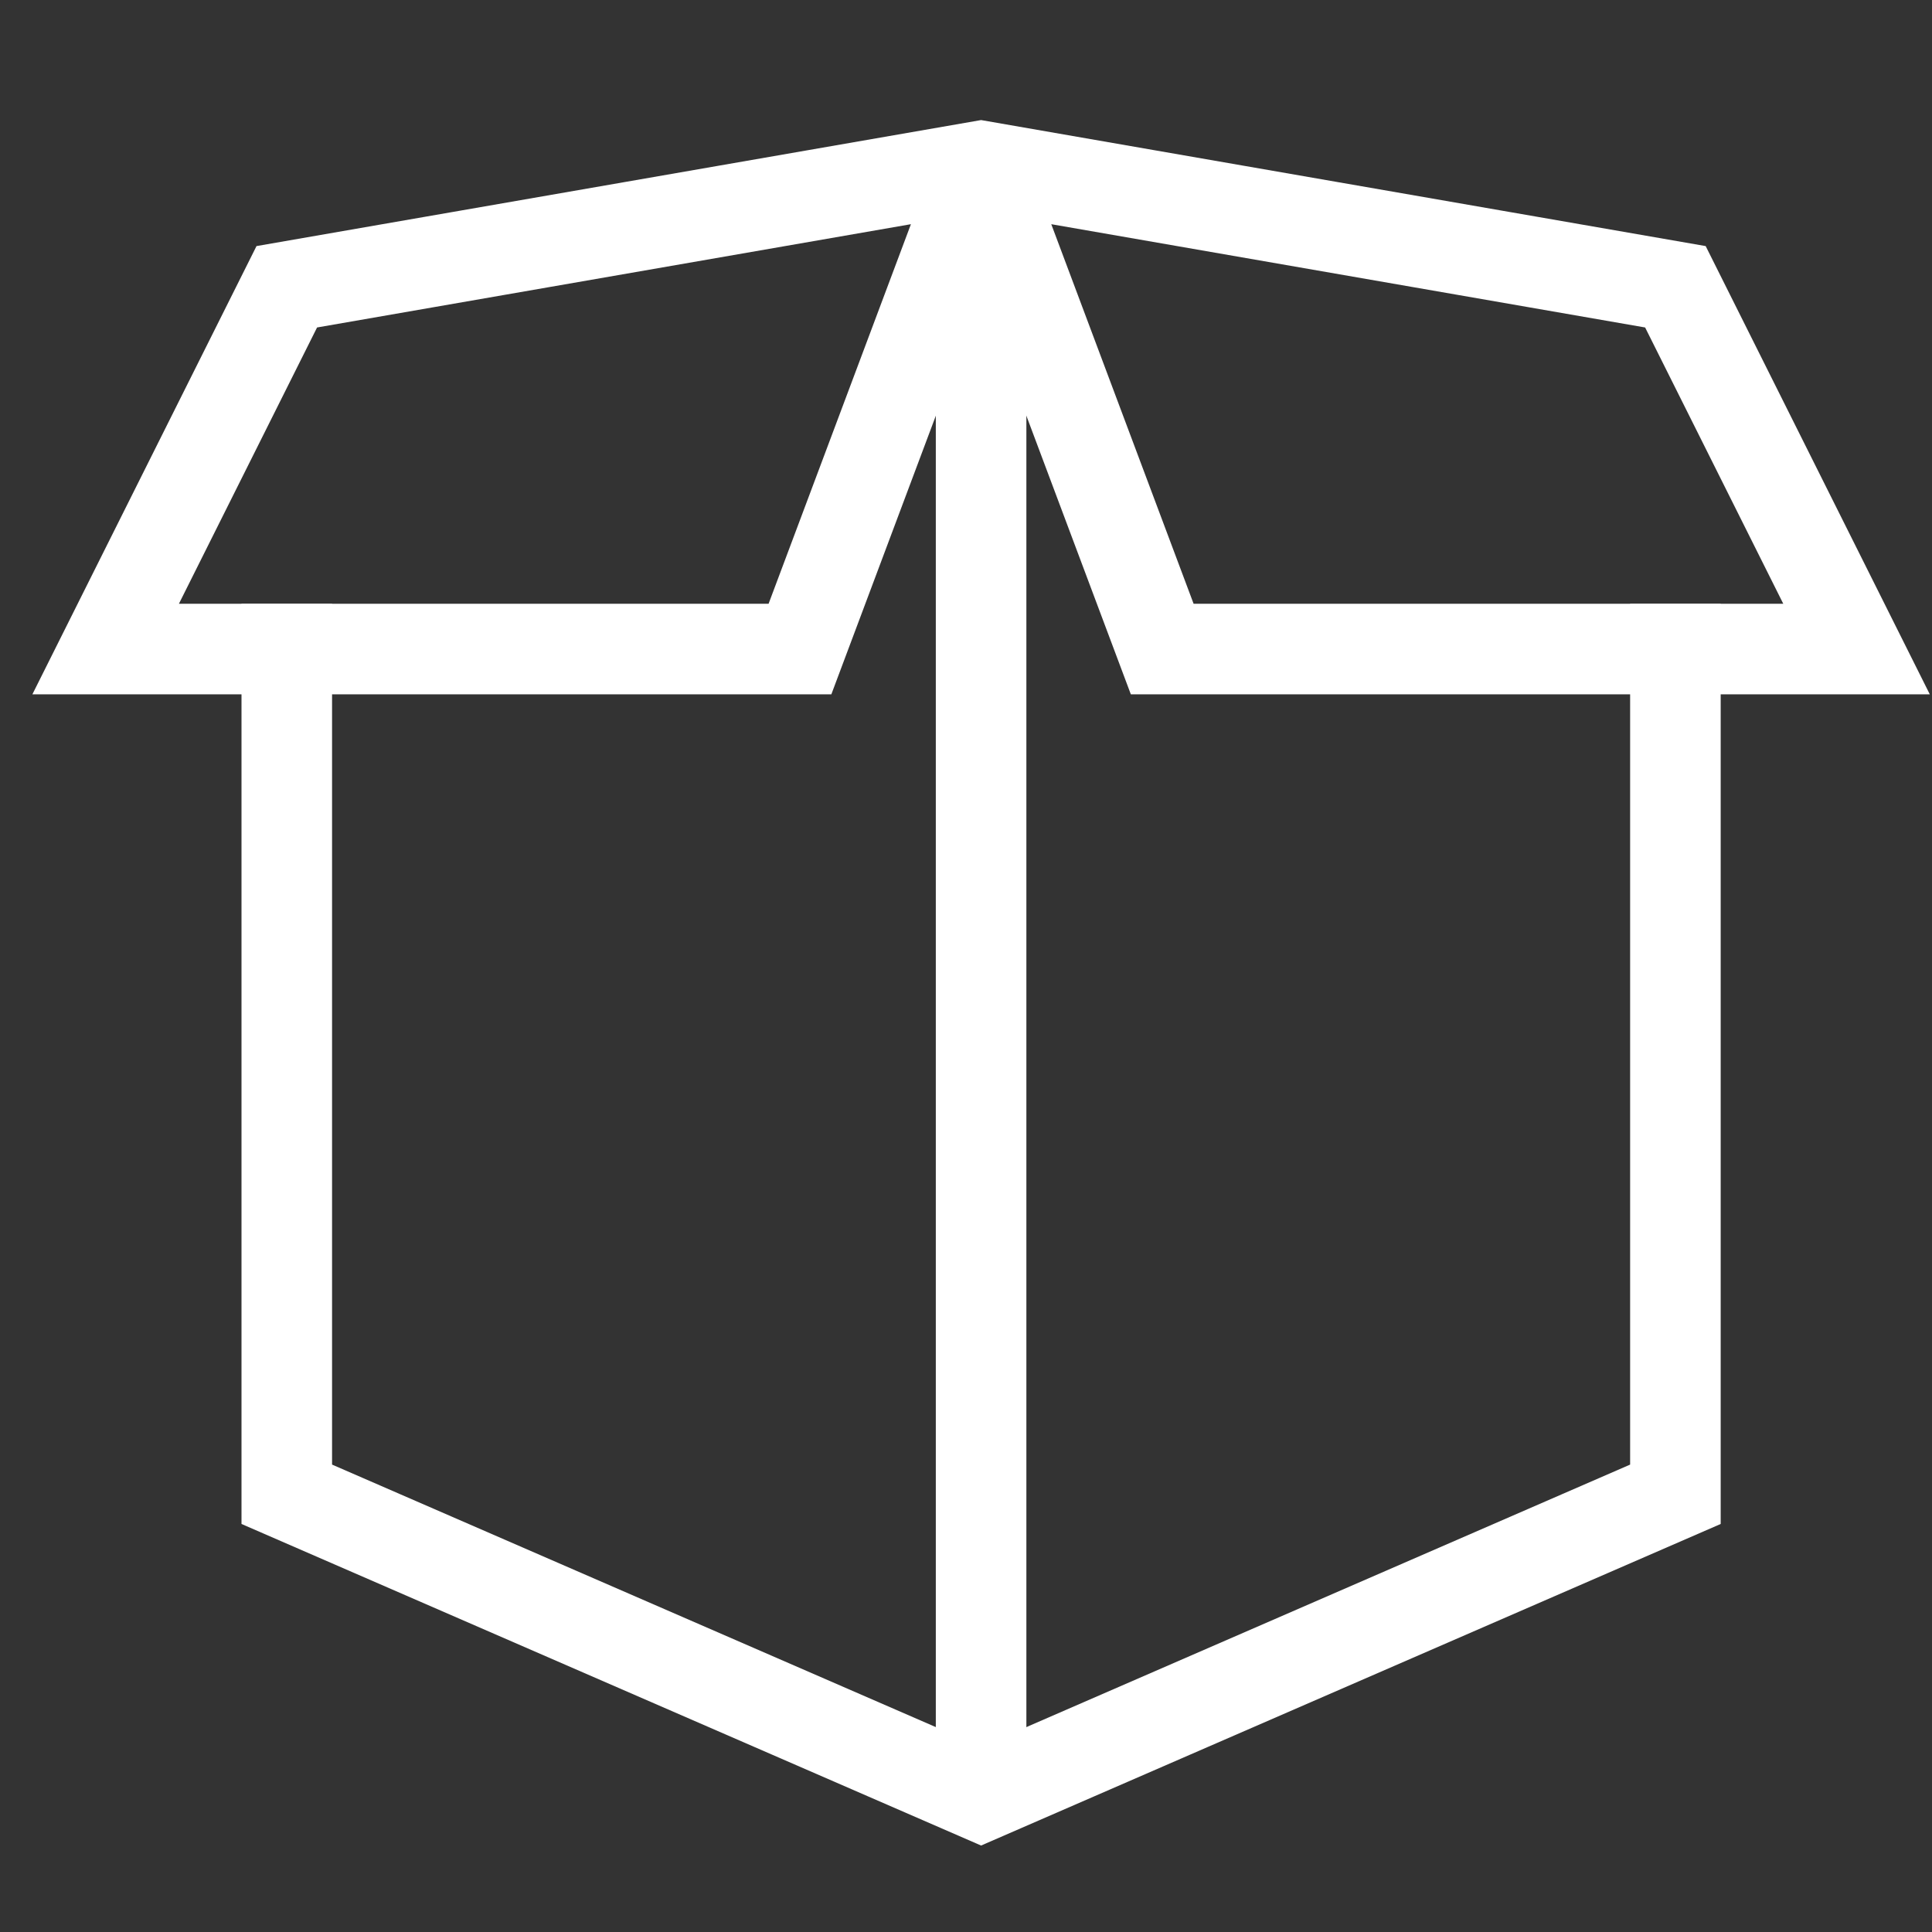 <?xml version="1.0" encoding="utf-8"?>
<!-- Generator: Adobe Illustrator 24.3.0, SVG Export Plug-In . SVG Version: 6.00 Build 0)  -->
<svg version="1.1" id="Layer_1" xmlns="http://www.w3.org/2000/svg" xmlns:xlink="http://www.w3.org/1999/xlink" x="0px" y="0px"
	 viewBox="0 0 64 64" style="enable-background:new 0 0 64 64;" xml:space="preserve">
<rect x="0" y="0" width="64" height="64" fill="#333333" stroke="none"/>
<style type="text/css">
	.st0{fill:none;stroke:#FFFFFF;stroke-width:3;stroke-miterlimit:10;}
	.st1{fill:none;stroke:#FFFFFF;stroke-width:3;stroke-linecap:square;stroke-miterlimit:10;}
	.st2{fill:none;}
</style>
<g transform="translate(0.5 0.5)">
	<line class="st0" x1="32" y1="5" x2="32" y2="59"/>
	<polyline class="st1" points="55,21 55,49 32,59 9,49 9,21 	"/>
	<polyline class="st0" points="32,5 38,21 61,21 55,9 32,5 9,9 3,21 26,21 32,5 	"/>
</g>
<rect class="st2" width="64" height="64"/>
</svg>
